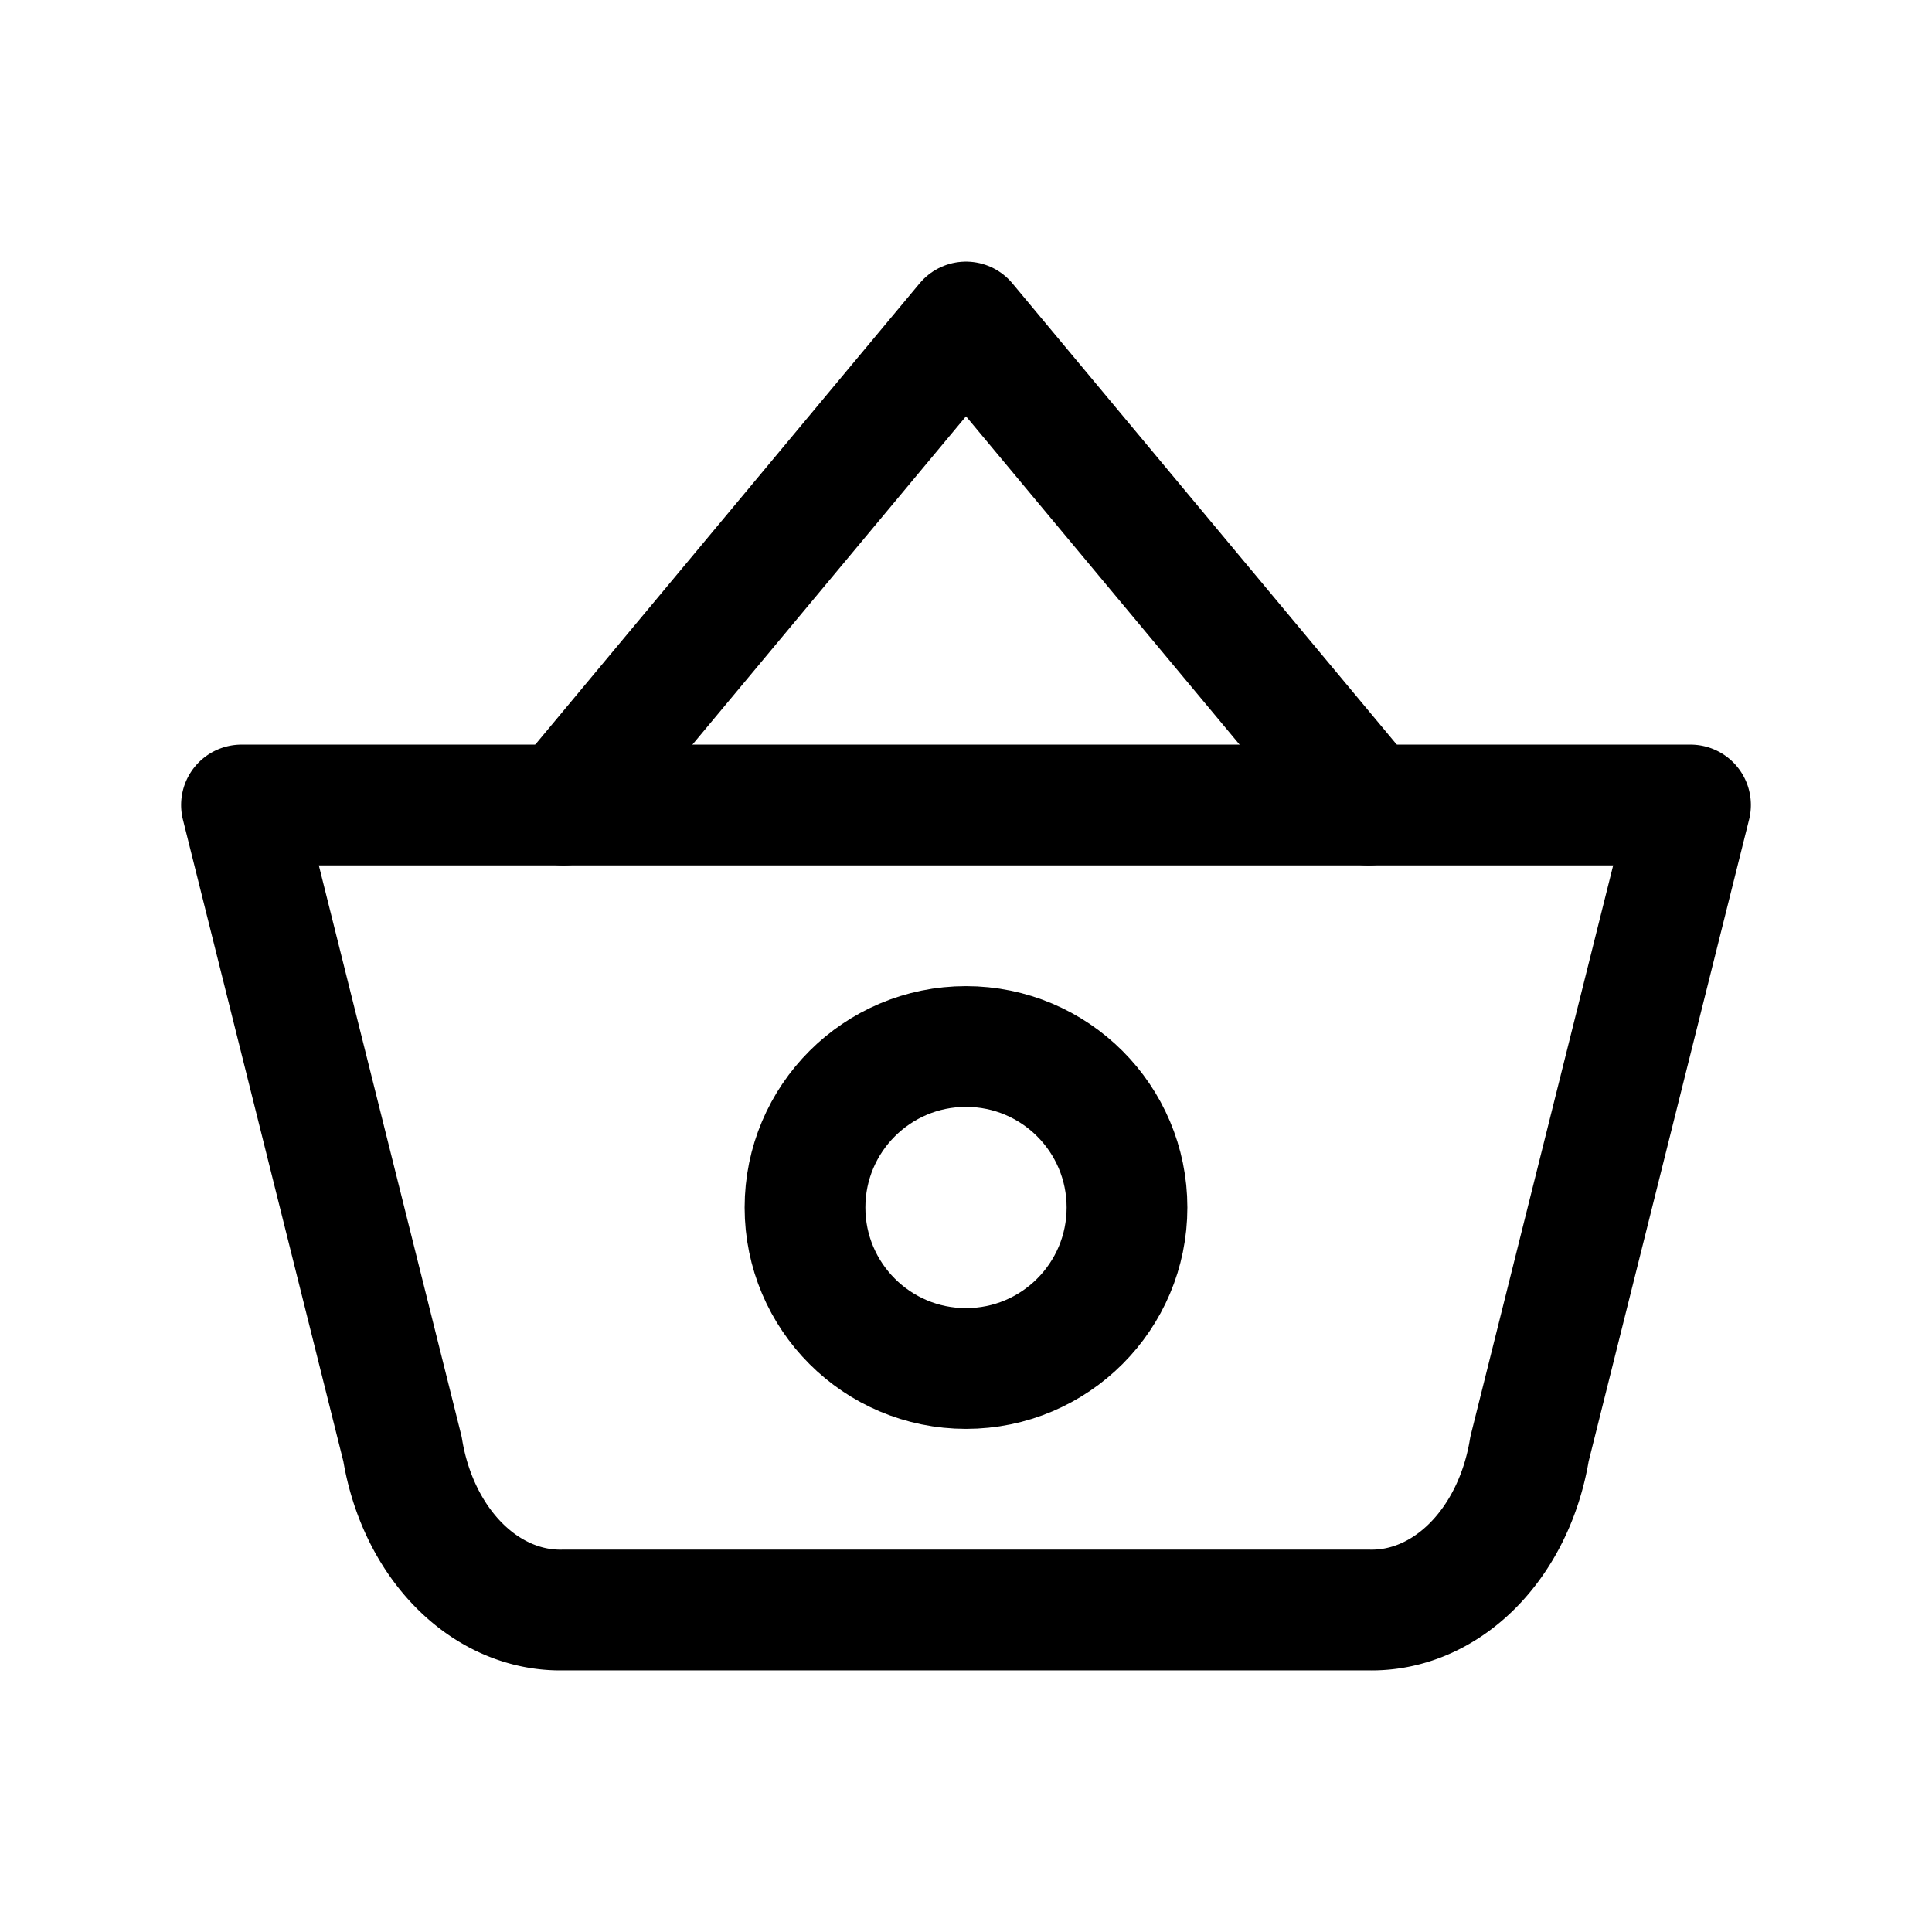<svg xmlns="http://www.w3.org/2000/svg" class="icon icon-tabler icon-tabler-basket" width="30" height="30" viewBox="0 0 24 24" stroke-width="1.5" stroke='#000000'  fill="none" stroke-linecap="round" stroke-linejoin="round">
  <path stroke="none" d="M0 0h24v24H0z" fill="none"/>
  <polyline points="7 10 12 4 17 10" />
  <path d="M21 10l-2 8a2 2.5 0 0 1 -2 2h-10a2 2.5 0 0 1 -2 -2l-2 -8z" />
  <circle cx="12" cy="15" r="2" />
</svg>